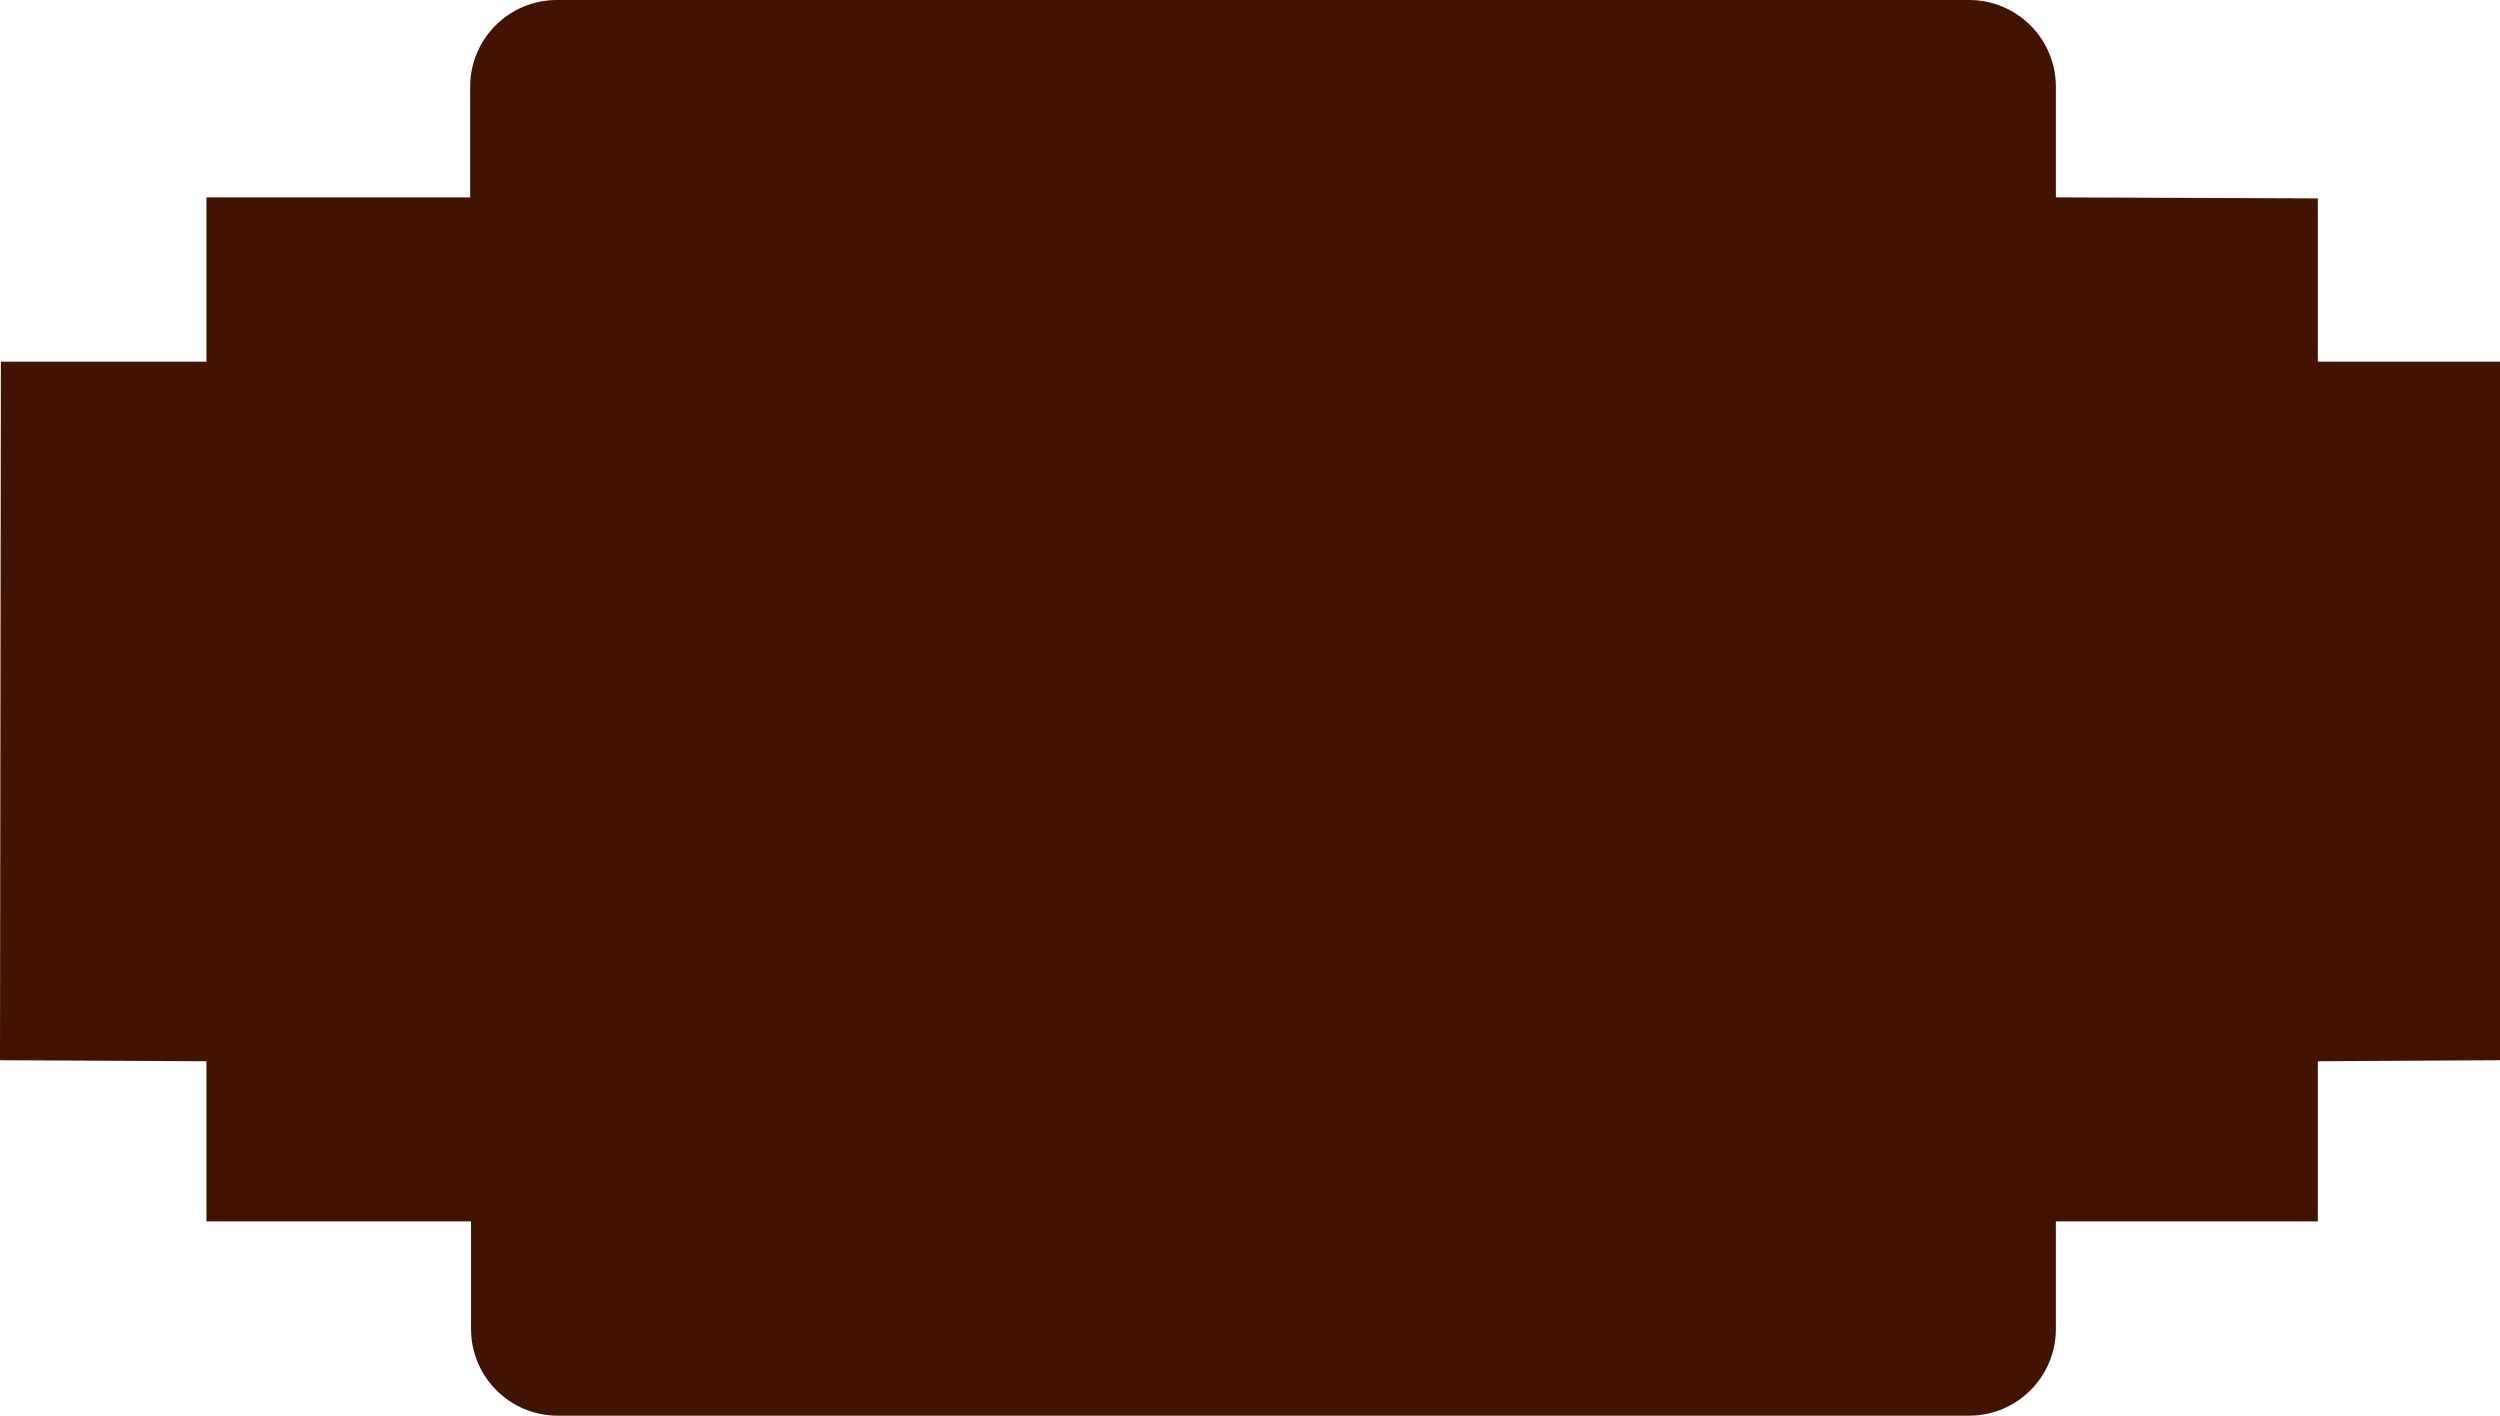 <?xml version="1.0" encoding="UTF-8"?> <svg xmlns="http://www.w3.org/2000/svg" width="1441" height="816" viewBox="0 0 1441 816" fill="none"> <path d="M119 208.467H0.5L0 611.107L119 611.702V704.023H271.5V766C271.5 793.614 293.886 816 321.5 816H1135C1162.61 816 1185 793.614 1185 766V704.023H1336V611.702L1441 611.107V208.467H1336V114.359L1185 113.764V50C1185 22.386 1162.61 0 1135 0H321C293.386 0 271 22.386 271 50V113.764H119V208.467Z" fill="#421203"></path> </svg> 